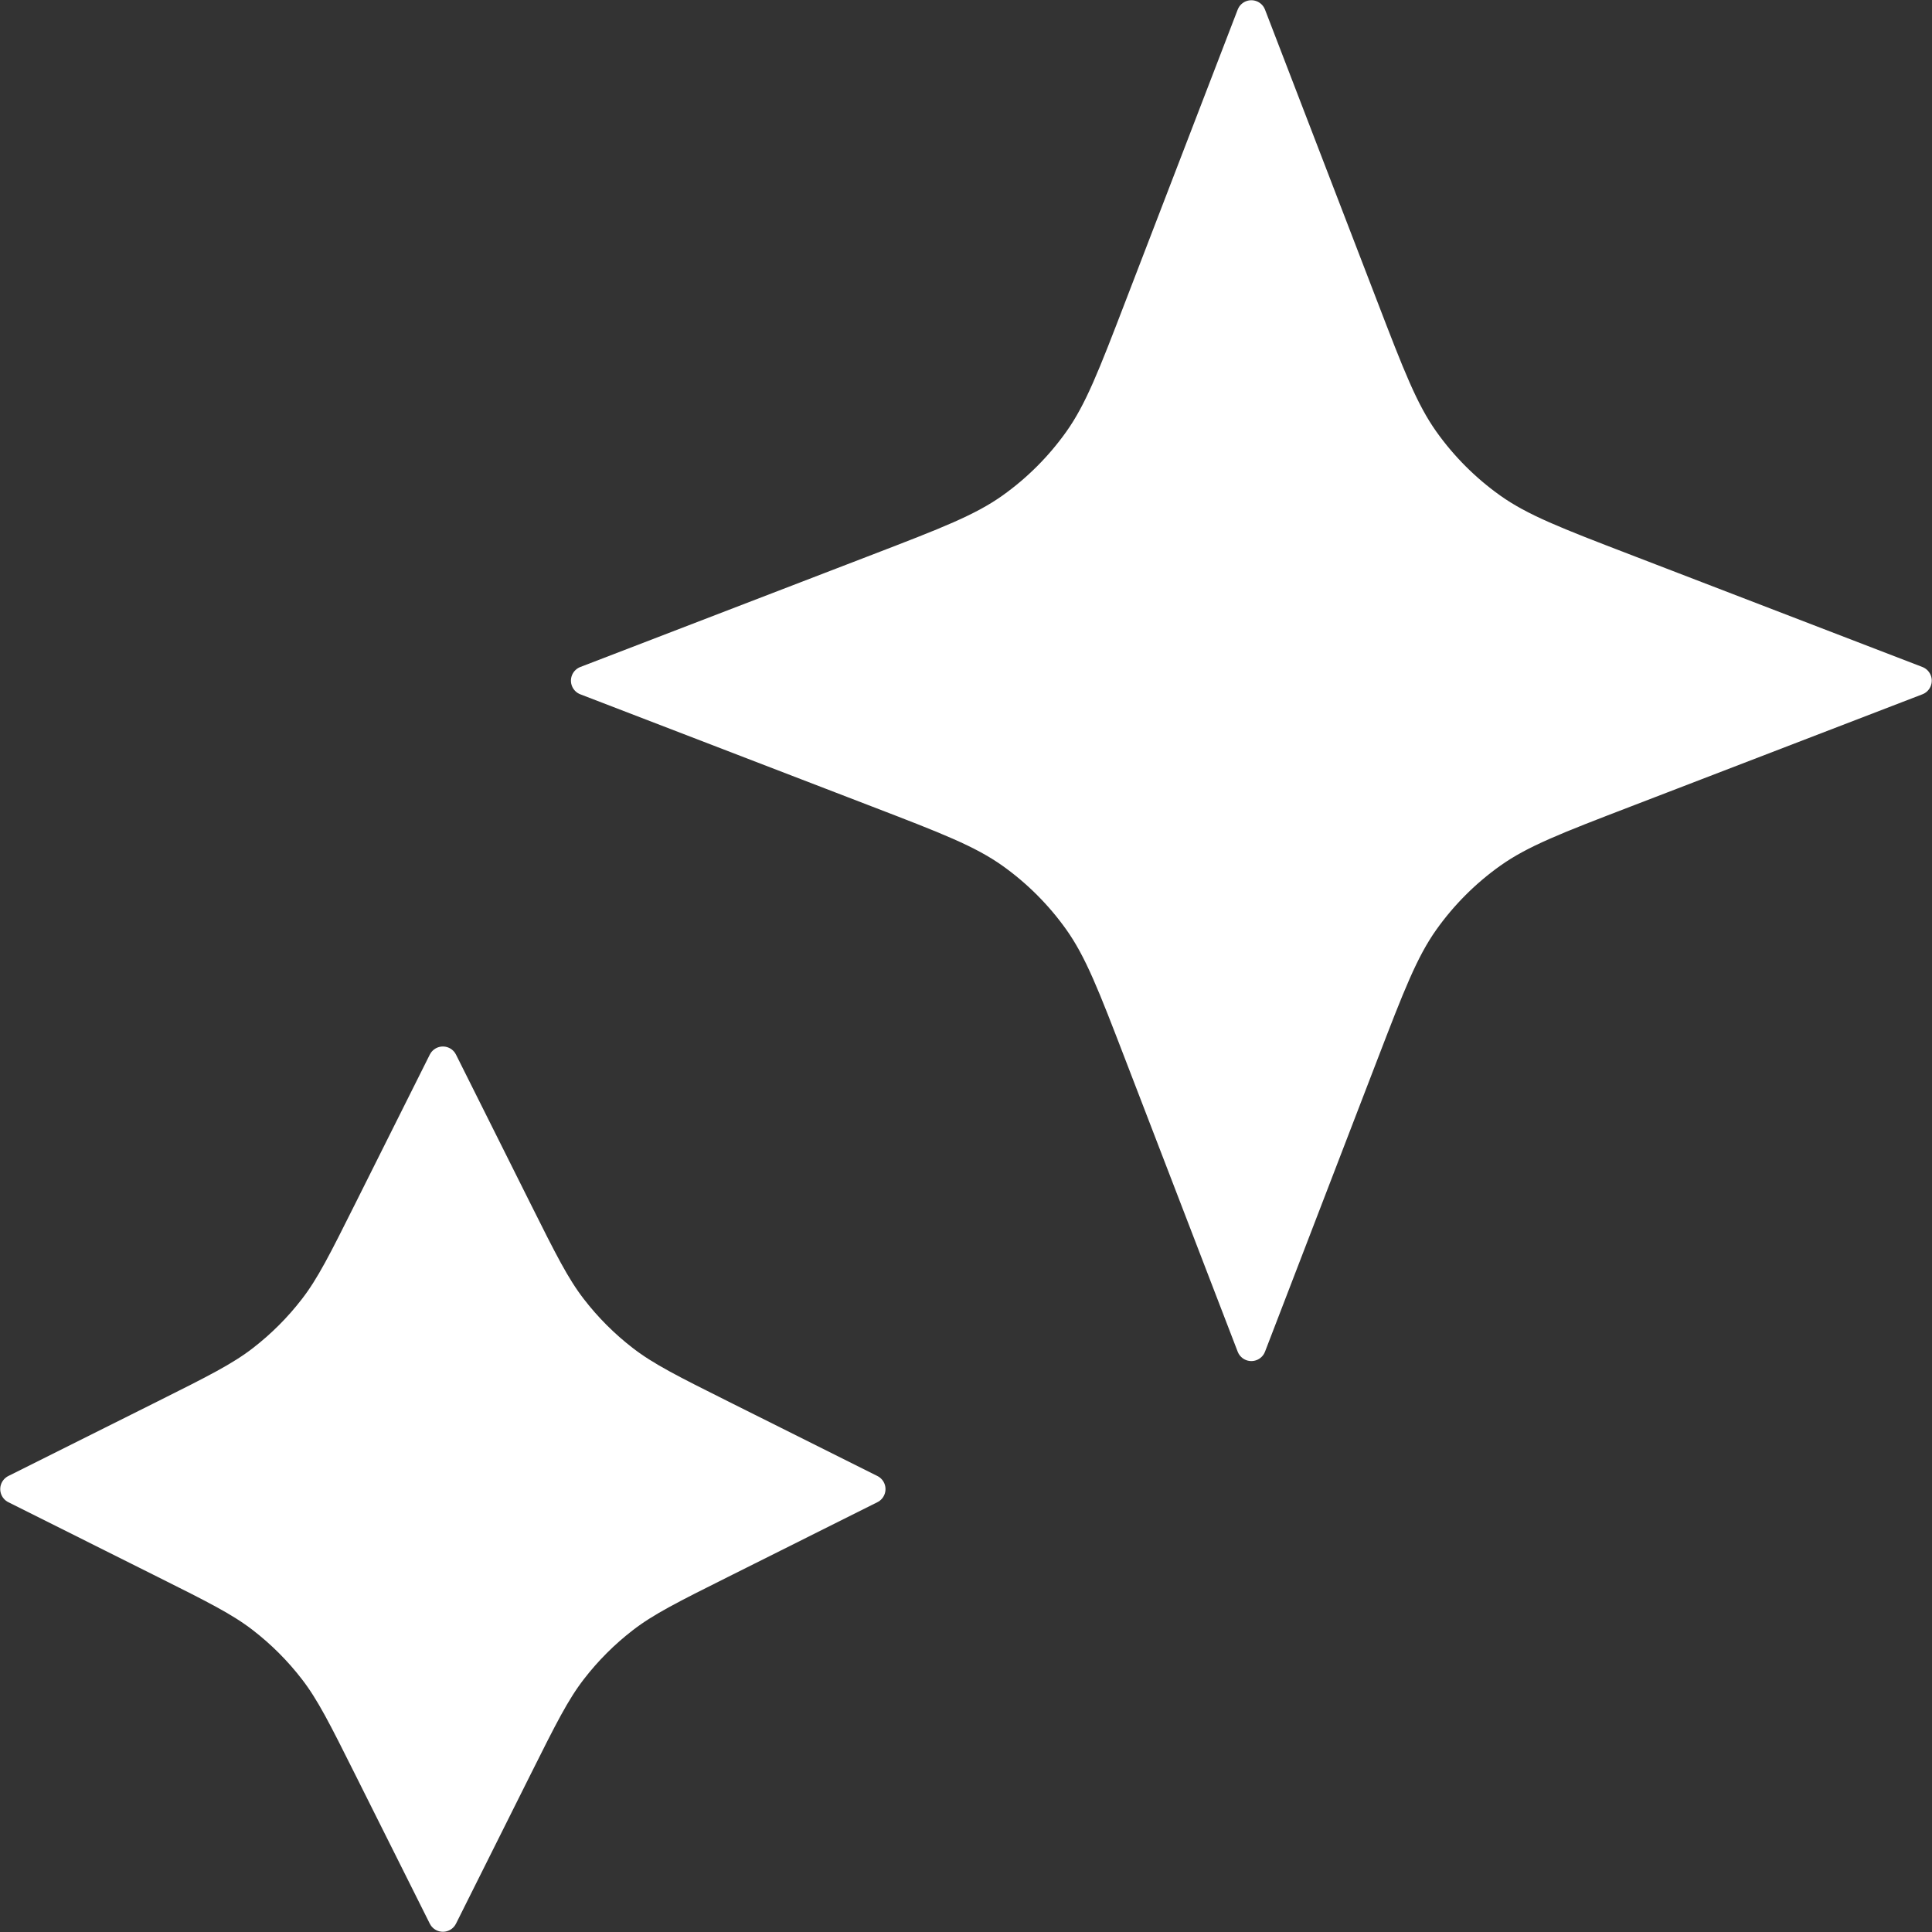 <svg width="33" height="33" viewBox="0 0 33 33" fill="none" xmlns="http://www.w3.org/2000/svg">
<rect x="0" y="0" width="33" height="33" fill="#333333" stroke="none"/>
<path d="M7.565 18.125L8.839 20.674C9.27 21.536 9.486 21.968 9.774 22.341C10.03 22.673 10.327 22.97 10.659 23.226C11.033 23.514 11.464 23.73 12.326 24.161L14.875 25.435L12.326 26.71C11.464 27.141 11.033 27.357 10.659 27.645C10.327 27.901 10.03 28.198 9.774 28.53C9.486 28.903 9.27 29.335 8.839 30.197L7.565 32.746L6.29 30.197C5.859 29.335 5.643 28.903 5.355 28.53C5.099 28.198 4.802 27.901 4.47 27.645C4.097 27.357 3.665 27.141 2.803 26.71L0.254 25.435L2.803 24.161C3.665 23.73 4.097 23.514 4.47 23.226C4.802 22.97 5.099 22.673 5.355 22.341C5.643 21.968 5.859 21.536 6.29 20.674L7.565 18.125Z" fill="white"/>
<path d="M21.374 0.254L23.289 5.232C23.747 6.424 23.976 7.019 24.332 7.52C24.648 7.964 25.036 8.352 25.48 8.668C25.981 9.024 26.576 9.253 27.768 9.711L32.746 11.626L27.768 13.541C26.576 13.999 25.981 14.228 25.48 14.584C25.036 14.9 24.648 15.288 24.332 15.732C23.976 16.233 23.747 16.829 23.289 18.02L21.374 22.998L19.459 18.02C19.001 16.829 18.772 16.233 18.416 15.732C18.1 15.288 17.712 14.9 17.268 14.584C16.767 14.228 16.171 13.999 14.98 13.541L10.002 11.626L14.98 9.711C16.171 9.253 16.767 9.024 17.268 8.668C17.712 8.352 18.1 7.964 18.416 7.52C18.772 7.019 19.001 6.424 19.459 5.232L21.374 0.254Z" fill="white"/>
<path d="M7.565 18.125L8.839 20.674C9.27 21.536 9.486 21.968 9.774 22.341C10.03 22.673 10.327 22.97 10.659 23.226C11.033 23.514 11.464 23.73 12.326 24.161L14.875 25.435L12.326 26.71C11.464 27.141 11.033 27.357 10.659 27.645C10.327 27.901 10.03 28.198 9.774 28.53C9.486 28.903 9.27 29.335 8.839 30.197L7.565 32.746L6.29 30.197C5.859 29.335 5.643 28.903 5.355 28.53C5.099 28.198 4.802 27.901 4.47 27.645C4.097 27.357 3.665 27.141 2.803 26.71L0.254 25.435L2.803 24.161C3.665 23.73 4.097 23.514 4.47 23.226C4.802 22.97 5.099 22.673 5.355 22.341C5.643 21.968 5.859 21.536 6.29 20.674L7.565 18.125Z" stroke="white" stroke-width="0.5" stroke-linecap="round" stroke-linejoin="round"/>
<path d="M21.374 0.254L23.289 5.232C23.747 6.424 23.976 7.019 24.332 7.52C24.648 7.964 25.036 8.352 25.48 8.668C25.981 9.024 26.576 9.253 27.768 9.711L32.746 11.626L27.768 13.541C26.576 13.999 25.981 14.228 25.48 14.584C25.036 14.9 24.648 15.288 24.332 15.732C23.976 16.233 23.747 16.829 23.289 18.02L21.374 22.998L19.459 18.02C19.001 16.829 18.772 16.233 18.416 15.732C18.1 15.288 17.712 14.9 17.268 14.584C16.767 14.228 16.171 13.999 14.98 13.541L10.002 11.626L14.98 9.711C16.171 9.253 16.767 9.024 17.268 8.668C17.712 8.352 18.1 7.964 18.416 7.52C18.772 7.019 19.001 6.424 19.459 5.232L21.374 0.254Z" stroke="white" stroke-width="0.5" stroke-linecap="round" stroke-linejoin="round"/>
</svg>
